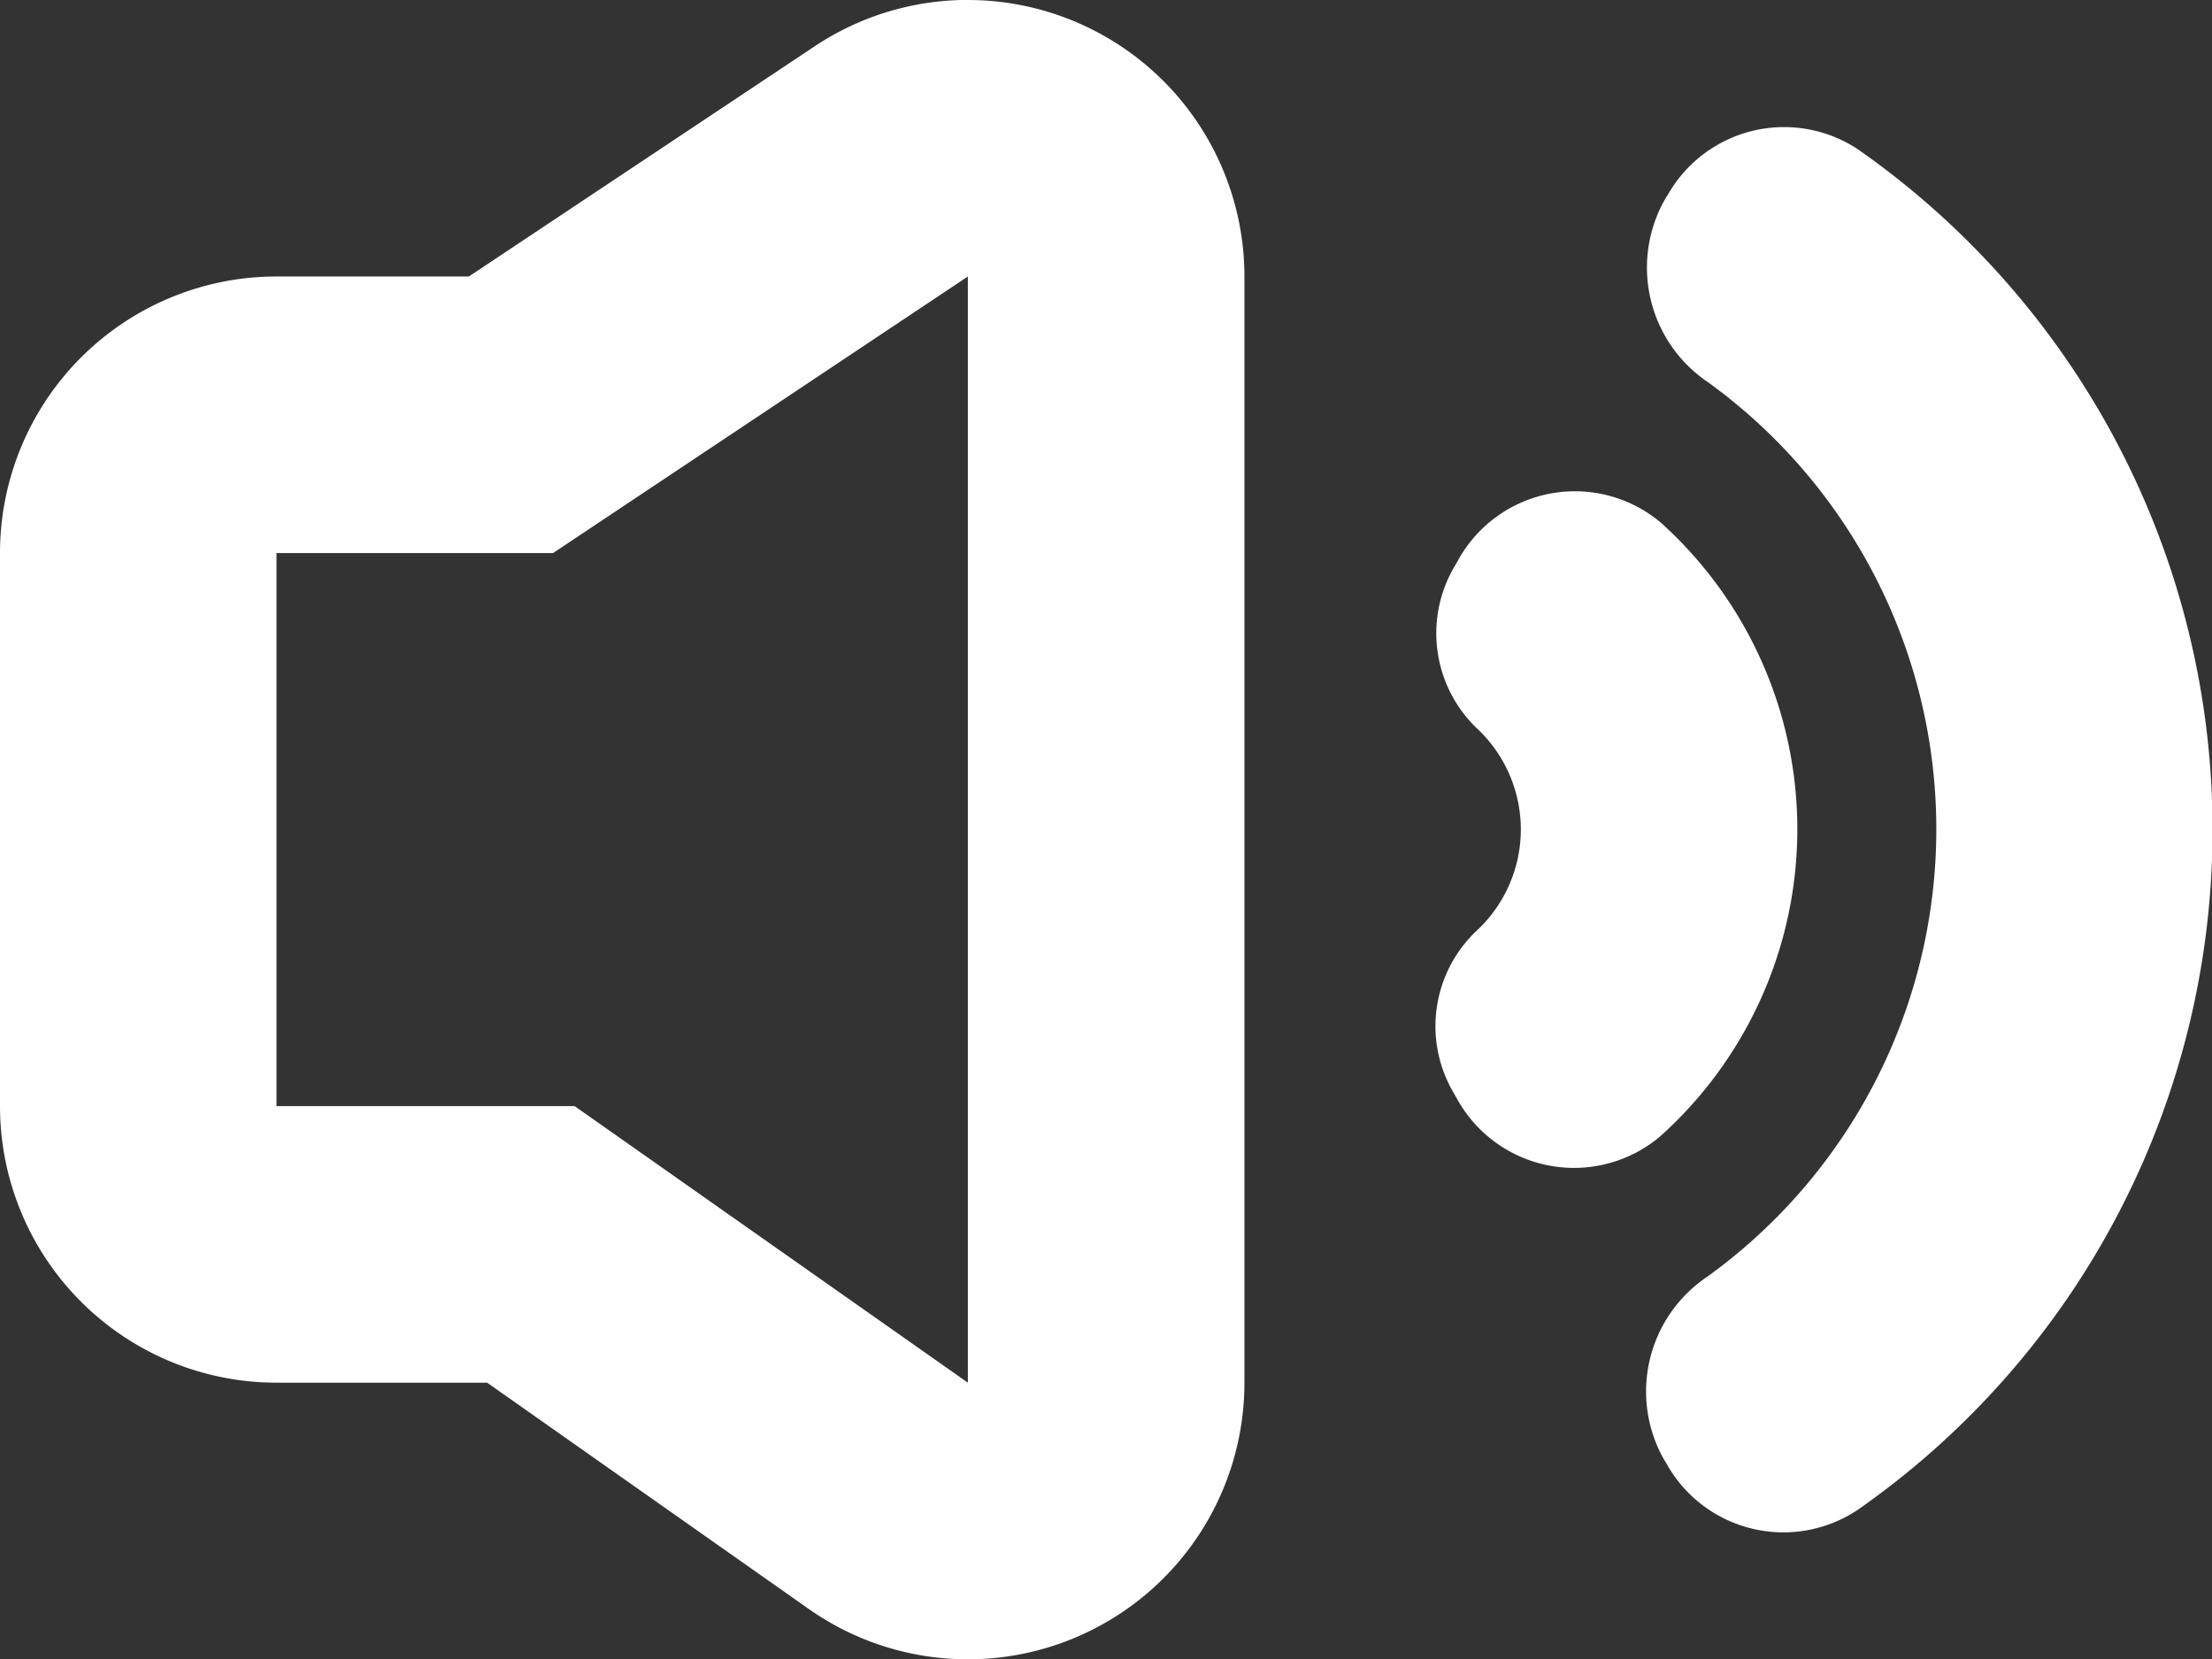 <svg xmlns="http://www.w3.org/2000/svg" width="29.329" height="22" viewBox="0 0 29.329 22">
  <rect x="0" y="0" width="29.329" height="22" fill="#333333" stroke="none"/>
  <path id="volume_" data-name="volume " d="M300.833,197.667v14.666l-5.214-3.667h-3.953v-7.333h3.667l5.5-3.667m0-3.667a3.666,3.666,0,0,0-2.033.616l-4.583,3.051h-2.55A3.667,3.667,0,0,0,288,201.333v7.333a3.667,3.667,0,0,0,3.667,3.667h2.792l4.264,3a3.667,3.667,0,0,0,5.777-3V197.667A3.667,3.667,0,0,0,300.833,194Zm6.5,7.43-.05.086a1.745,1.745,0,0,0,.3,2.143,1.833,1.833,0,0,1-.011,2.689,1.74,1.74,0,0,0-.3,2.14l.048.084a1.771,1.771,0,0,0,2.688.5,5.47,5.47,0,0,0,.017-8.138,1.769,1.769,0,0,0-2.691.493ZM310.1,196.6l-.049.088a1.833,1.833,0,0,0,.6,2.383,7.315,7.315,0,0,1-.013,11.856,1.833,1.833,0,0,0-.589,2.4l.051.086a1.774,1.774,0,0,0,2.53.607,11,11,0,0,0,0-18.043,1.773,1.773,0,0,0-2.526.623Z" transform="translate(-288 -194)" fill="#fff" fill-rule="evenodd"/>
</svg>
